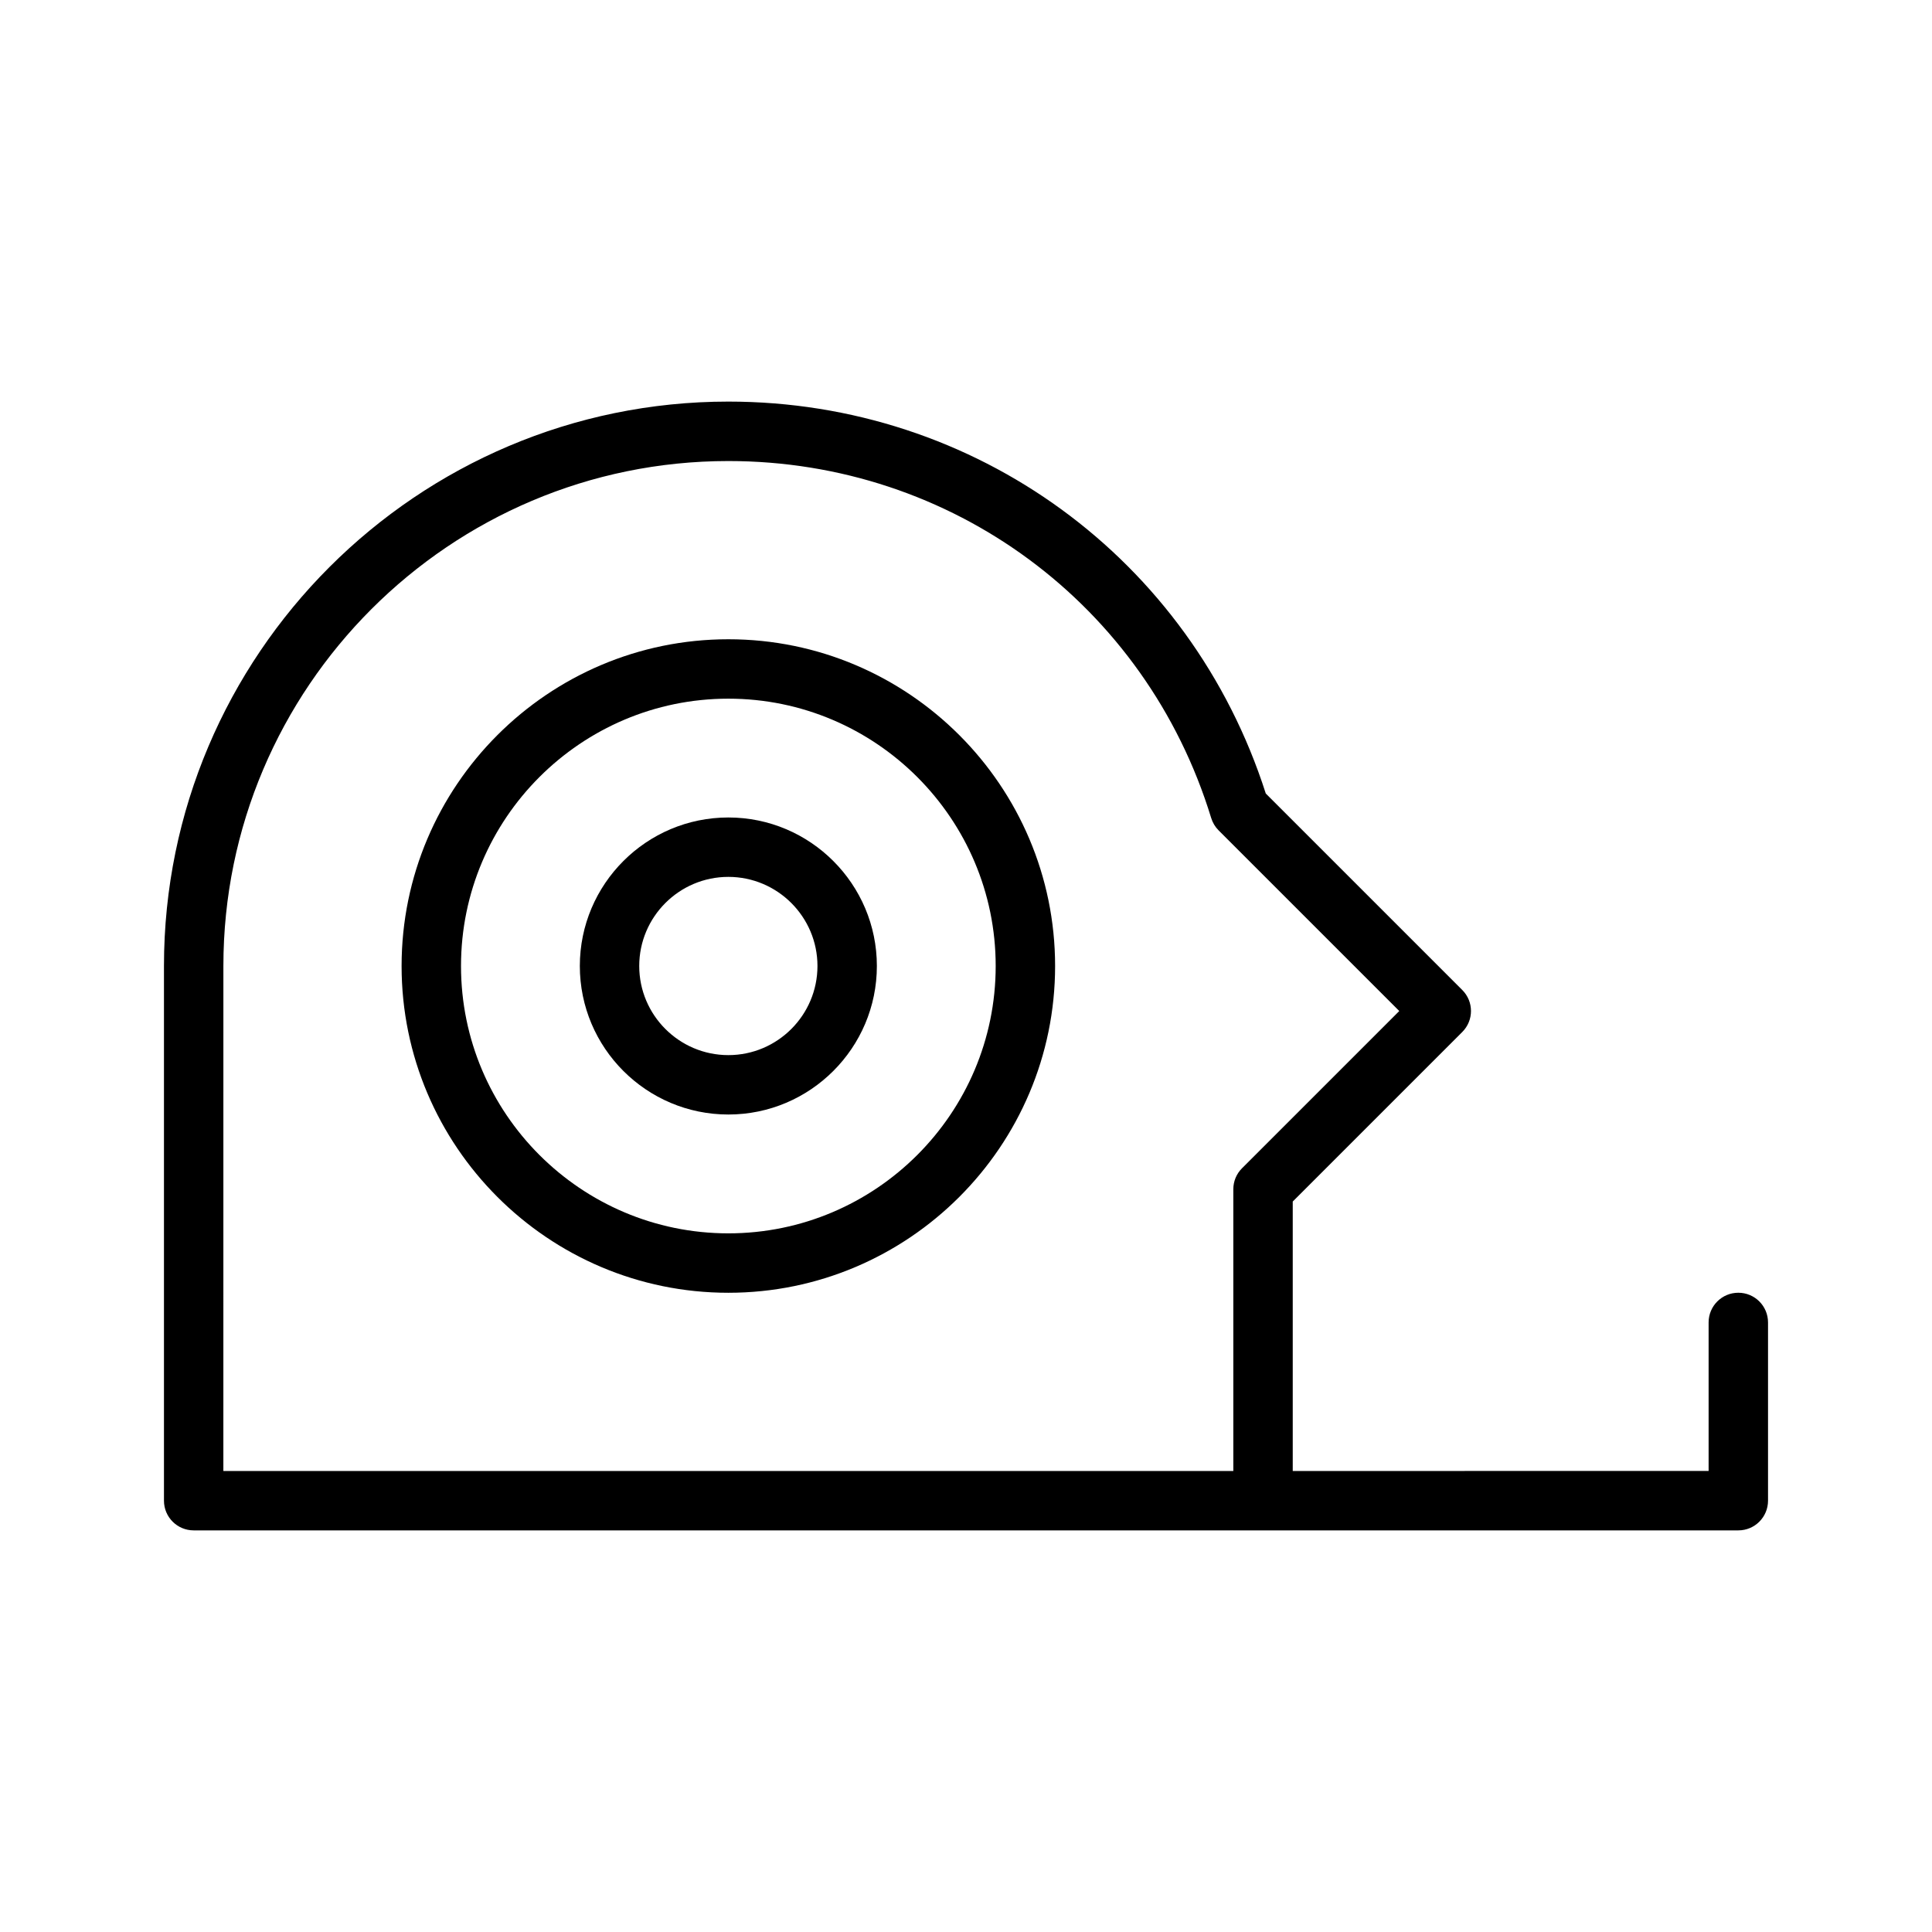 <?xml version="1.0" encoding="UTF-8"?>
<!-- Uploaded to: ICON Repo, www.iconrepo.com, Generator: ICON Repo Mixer Tools -->
<svg fill="#000000" width="800px" height="800px" version="1.1" viewBox="144 144 512 512" xmlns="http://www.w3.org/2000/svg">
 <g>
  <path d="m337.02 313.41c-47.742 0-86.594 38.848-86.594 86.594 0 47.742 38.848 86.594 86.594 86.594 47.742 0 86.594-38.848 86.594-86.594-0.004-47.746-38.852-86.594-86.594-86.594zm0 157.44c-39.062 0-70.848-31.781-70.848-70.848 0-39.062 31.789-70.848 70.848-70.848 39.062 0 70.848 31.789 70.848 70.848 0 39.066-31.789 70.848-70.848 70.848z"/>
  <path d="m604.67 486.59c-4.352 0-7.871 3.519-7.871 7.871v39.359l-110.21 0.004v-71.406l44.926-44.926c3.078-3.078 3.078-8.055 0-11.133l-52.074-52.074c-19.914-62.203-76.898-103.86-142.42-103.86-82.477 0-149.57 67.094-149.57 149.57v141.7c0 4.352 3.527 7.871 7.871 7.871h409.35c4.352 0 7.871-3.519 7.871-7.871v-47.23c0-4.356-3.519-7.875-7.871-7.875zm-401.47-86.59c0-73.793 60.031-133.82 133.82-133.82 59.215 0 110.64 38.023 127.96 94.605 0.379 1.234 1.047 2.356 1.961 3.266l47.879 47.879-41.668 41.668c-1.484 1.469-2.309 3.469-2.309 5.562v74.668h-267.65z"/>
  <path d="m337.02 360.64c-21.703 0-39.359 17.656-39.359 39.359s17.656 39.359 39.359 39.359c21.703 0 39.359-17.656 39.359-39.359 0-21.699-17.656-39.359-39.359-39.359zm0 62.977c-13.02 0-23.617-10.598-23.617-23.617 0-13.02 10.598-23.617 23.617-23.617 13.02 0 23.617 10.598 23.617 23.617-0.004 13.023-10.598 23.617-23.617 23.617z"/>
 </g>
</svg>